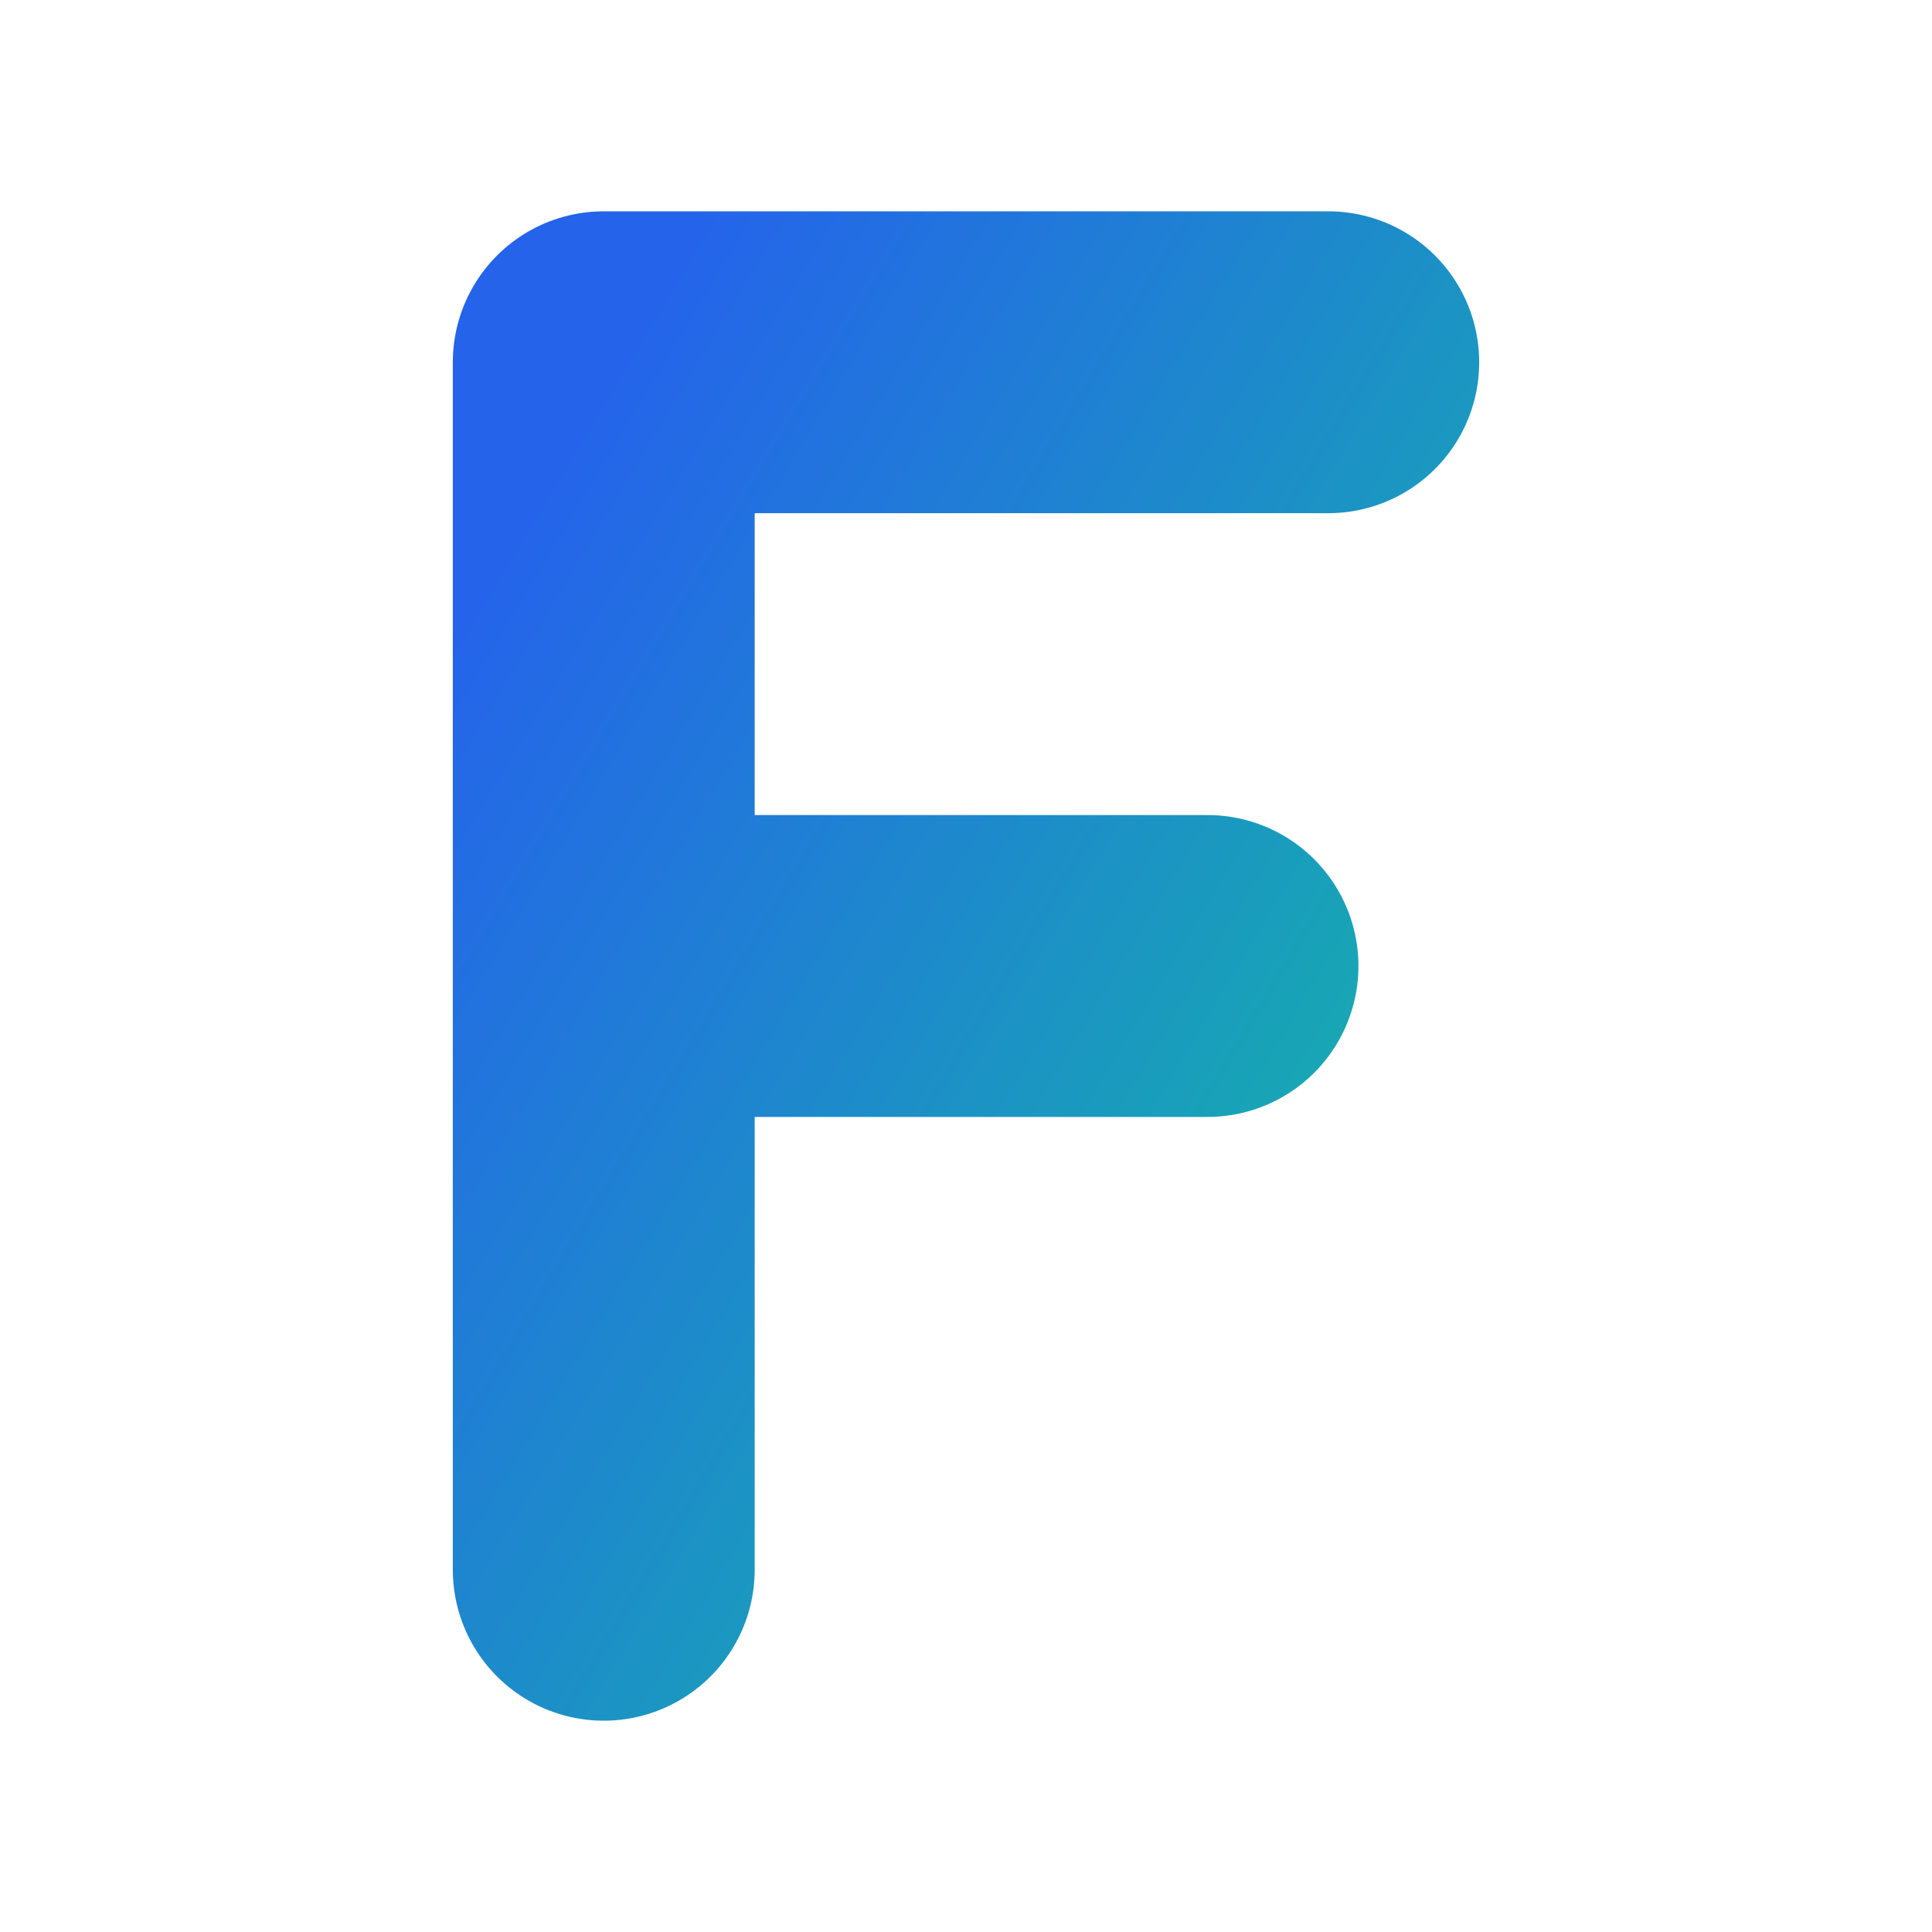<svg xmlns="http://www.w3.org/2000/svg" viewBox="0 0 32 32">
  <defs>
    <linearGradient id="gradient" x1="0%" y1="0%" x2="100%" y2="100%">
      <stop offset="0%" stop-color="#2563eb" />
      <stop offset="100%" stop-color="#14b8a6" />
    </linearGradient>
  </defs>
  <rect width="32" height="32" fill="none" />
  <path d="M10 6h12M10 6v20M10 16h10" stroke="url(#gradient)" stroke-width="5" stroke-linecap="round" />
</svg>